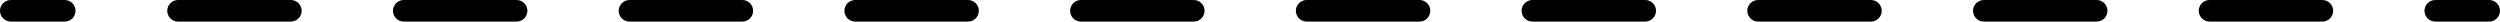 <?xml version="1.0" encoding="UTF-8" standalone="no"?><svg xmlns="http://www.w3.org/2000/svg" xmlns:xlink="http://www.w3.org/1999/xlink" fill="#000000" height="2" preserveAspectRatio="xMidYMid meet" version="1" viewBox="9.2 14.0 231.7 2.0" width="231.7" zoomAndPan="magnify"><g id="change1_1"><path d="m15.2,16h-5c-.55,0-1-.45-1-1s.45-1,1-1h5c.55,0,1,.45,1,1s-.45,1-1,1Z" fill="#000000"/></g><g id="change1_2"><path d="m224.44,16h-10.46c-.55,0-1-.45-1-1s.45-1,1-1h10.46c.55,0,1,.45,1,1s-.45,1-1,1Zm-20.92,0h-10.46c-.55,0-1-.45-1-1s.45-1,1-1h10.46c.55,0,1,.45,1,1s-.45,1-1,1Zm-20.92,0h-10.46c-.55,0-1-.45-1-1s.45-1,1-1h10.46c.55,0,1,.45,1,1s-.45,1-1,1Zm-20.92,0h-10.46c-.55,0-1-.45-1-1s.45-1,1-1h10.46c.55,0,1,.45,1,1s-.45,1-1,1Zm-20.92,0h-10.46c-.55,0-1-.45-1-1s.45-1,1-1h10.46c.55,0,1,.45,1,1s-.45,1-1,1Zm-20.92,0h-10.46c-.55,0-1-.45-1-1s.45-1,1-1h10.46c.55,0,1,.45,1,1s-.45,1-1,1Zm-20.92,0h-10.46c-.55,0-1-.45-1-1s.45-1,1-1h10.46c.55,0,1,.45,1,1s-.45,1-1,1Zm-20.92,0h-10.46c-.55,0-1-.45-1-1s.45-1,1-1h10.46c.55,0,1,.45,1,1s-.45,1-1,1Zm-20.92,0h-10.46c-.55,0-1-.45-1-1s.45-1,1-1h10.46c.55,0,1,.45,1,1s-.45,1-1,1Zm-20.92,0h-10.46c-.55,0-1-.45-1-1s.45-1,1-1h10.46c.55,0,1,.45,1,1s-.45,1-1,1Z" fill="#000000"/></g><g id="change1_3"><path d="m239.9,16h-5c-.55,0-1-.45-1-1s.45-1,1-1h5c.55,0,1,.45,1,1s-.45,1-1,1Z" fill="#000000"/></g></svg>